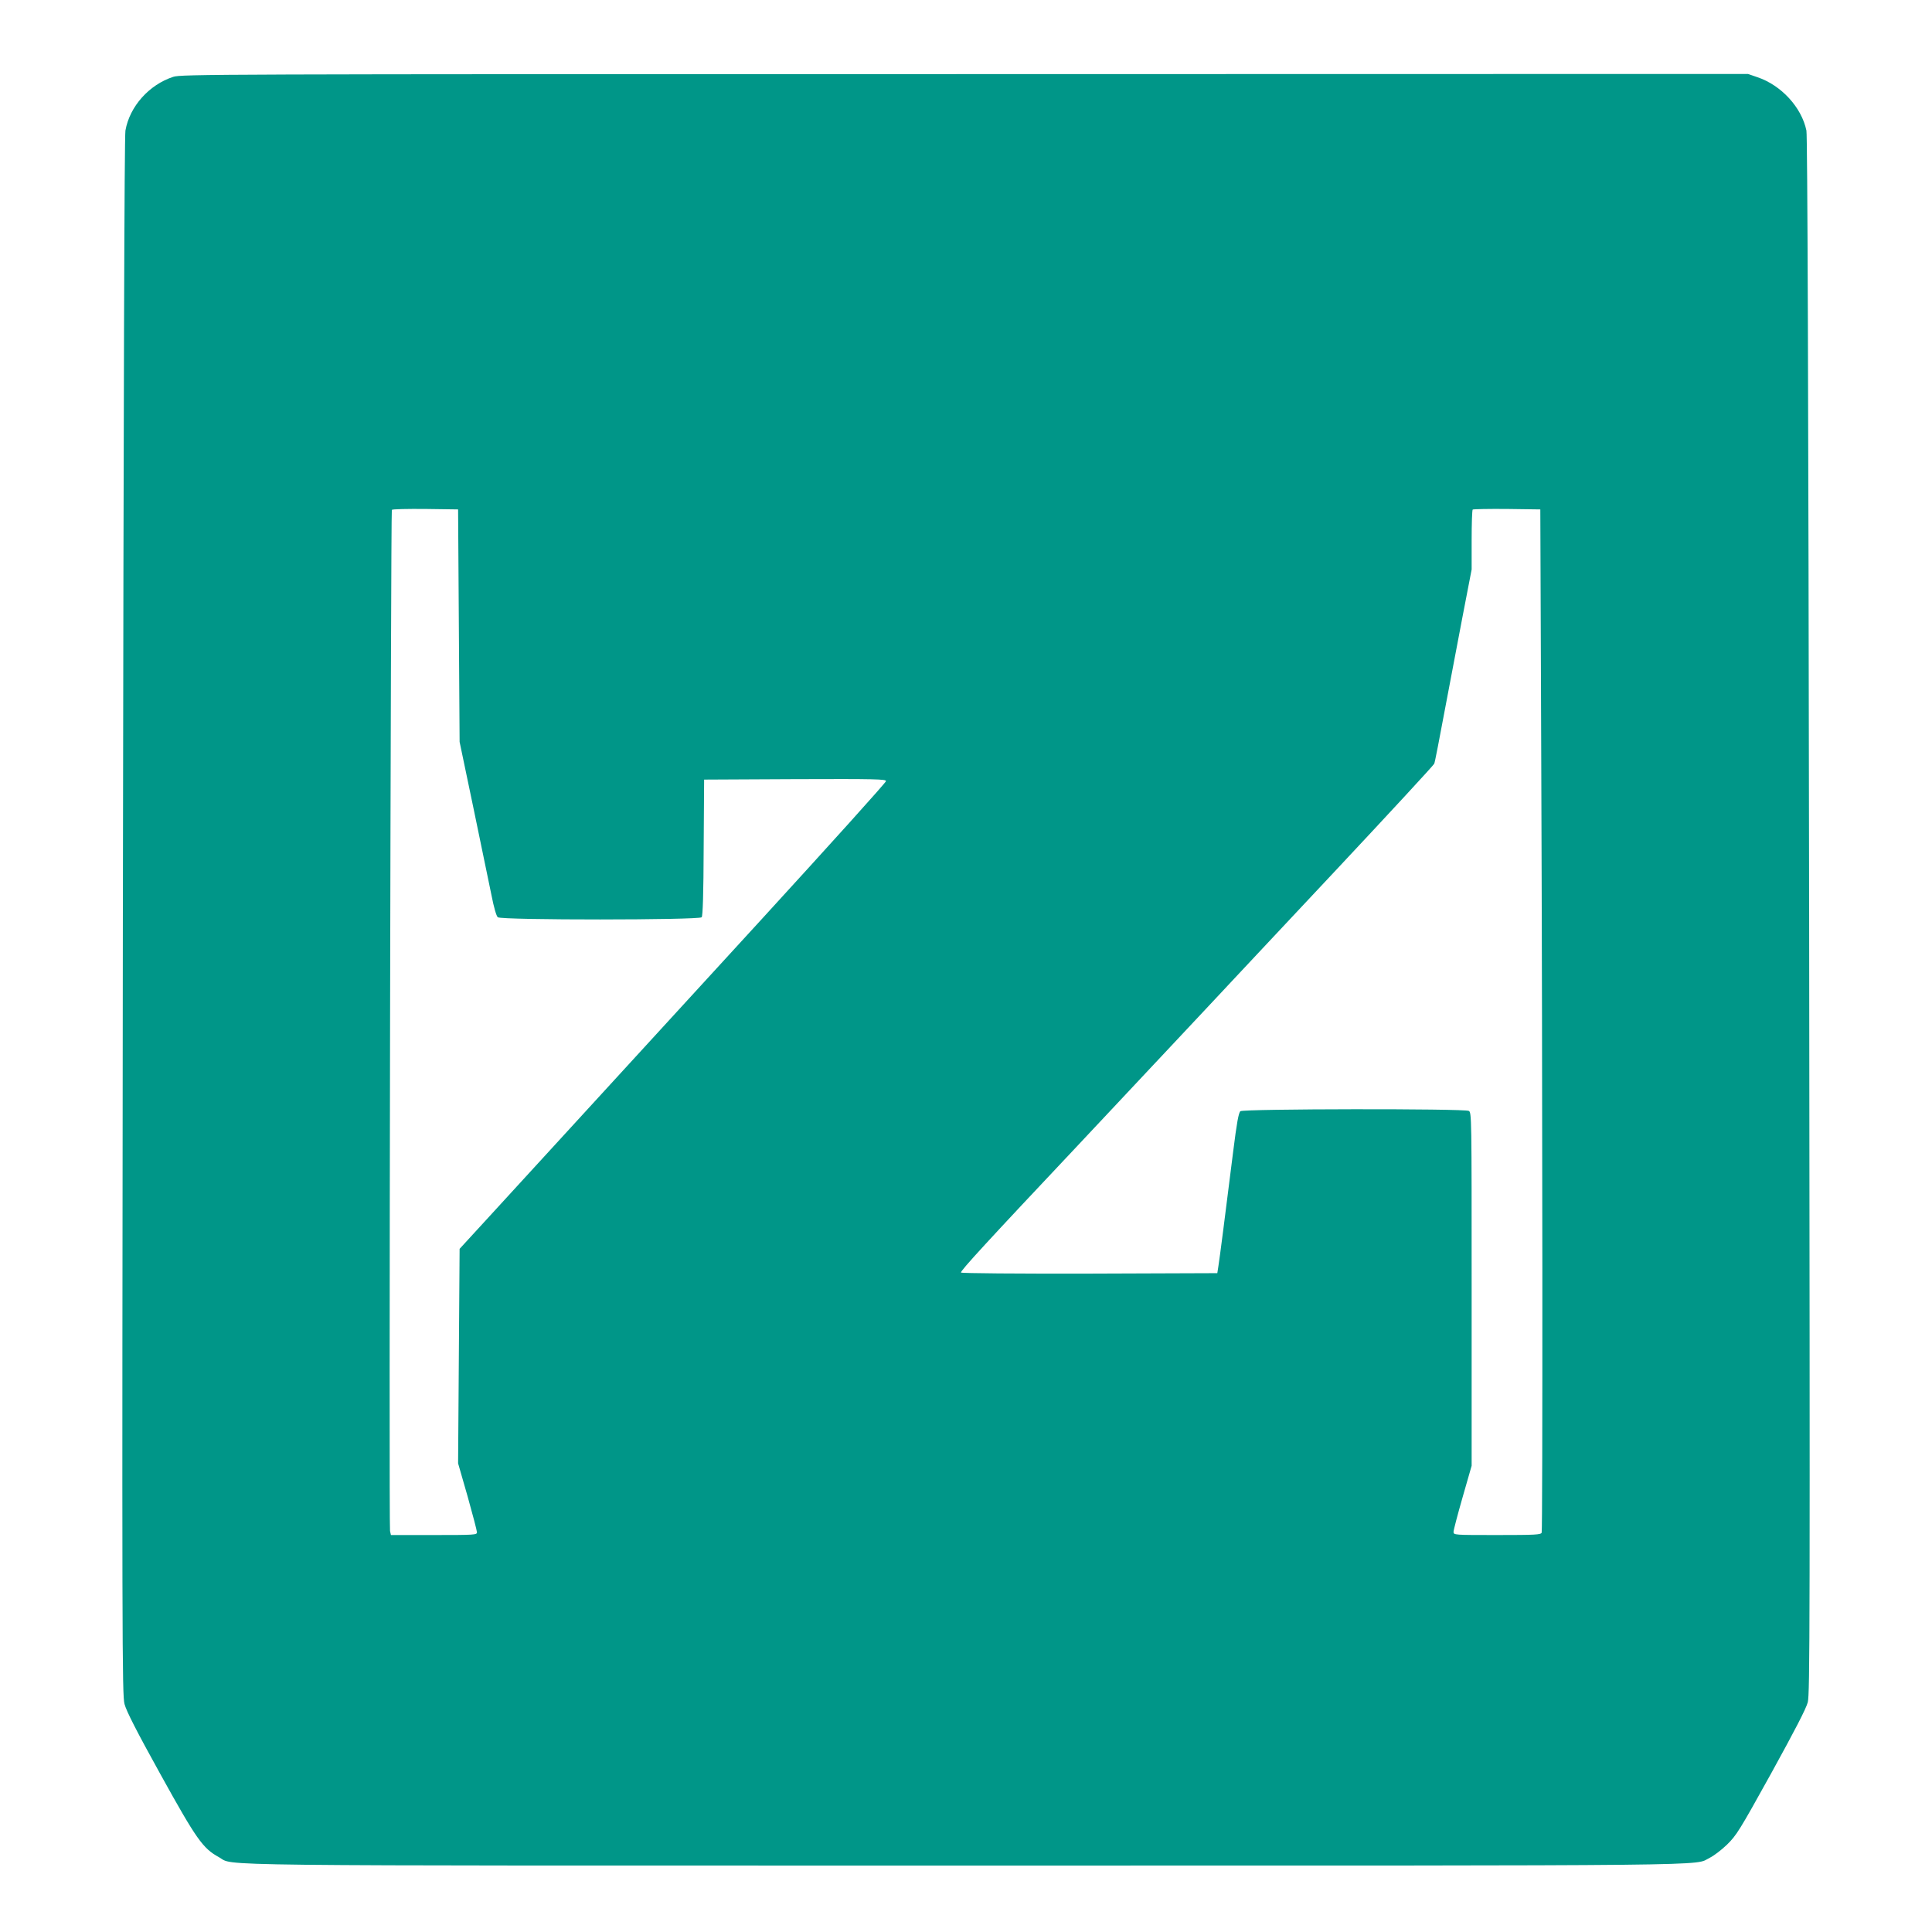 <?xml version="1.0" standalone="no"?>
<!DOCTYPE svg PUBLIC "-//W3C//DTD SVG 20010904//EN"
 "http://www.w3.org/TR/2001/REC-SVG-20010904/DTD/svg10.dtd">
<svg version="1.0" xmlns="http://www.w3.org/2000/svg"
 width="1280pt" height="1280pt" viewBox="0 0 1280 1280"
 preserveAspectRatio="xMidYMid meet">
<g transform="translate(0,1280) scale(0.1,-0.1)"
fill="#009688" stroke="none">
<path d="M1148 12291 c-160 -52 -289 -196 -317 -356 -7 -41 -12 -1703 -17
-5210 -6 -4833 -5 -5154 11 -5215 12 -46 80 -180 238 -465 239 -432 281 -491
387 -549 110 -60 -234 -56 4948 -56 5139 0 4818 -3 4930 52 25 12 77 51 114
87 63 62 82 92 293 473 158 287 230 426 242 470 14 58 15 481 9 5213 -5 3531
-11 5166 -18 5200 -32 154 -167 301 -326 354 l-61 21 -5188 -1 c-5003 0 -5190
-1 -5245 -18z m1892 -3636 l5 -770 92 -440 c50 -242 104 -501 119 -575 16 -83
33 -140 42 -147 24 -20 1335 -19 1351 0 7 10 12 152 13 463 l3 449 603 3 c536
2 602 0 602 -13 0 -9 -370 -419 -822 -913 -452 -493 -1018 -1111 -1257 -1372
-239 -261 -505 -551 -590 -644 l-156 -170 -5 -710 -5 -711 63 -219 c34 -121
62 -228 62 -238 0 -17 -16 -18 -285 -18 l-285 0 -6 27 c-8 30 5 6753 12 6765
3 5 103 7 222 6 l217 -3 5 -770z m7171 -835 c9 -2259 10 -5155 3 -5174 -5 -14
-41 -16 -295 -16 -285 0 -289 0 -289 21 0 11 27 114 60 229 l60 209 0 1170 c0
1147 0 1171 -19 1181 -31 16 -1492 14 -1513 -2 -12 -10 -24 -76 -48 -268 -53
-423 -90 -712 -98 -760 l-7 -45 -845 -3 c-482 -1 -848 2 -853 7 -8 8 180 212
782 851 208 221 533 568 821 875 129 138 525 561 880 939 355 379 648 696 652
706 6 15 23 105 108 555 10 55 46 242 79 416 l61 316 0 195 c0 107 3 198 7
202 4 3 106 5 227 4 l221 -3 6 -1605z"/>
</g>
</svg>
